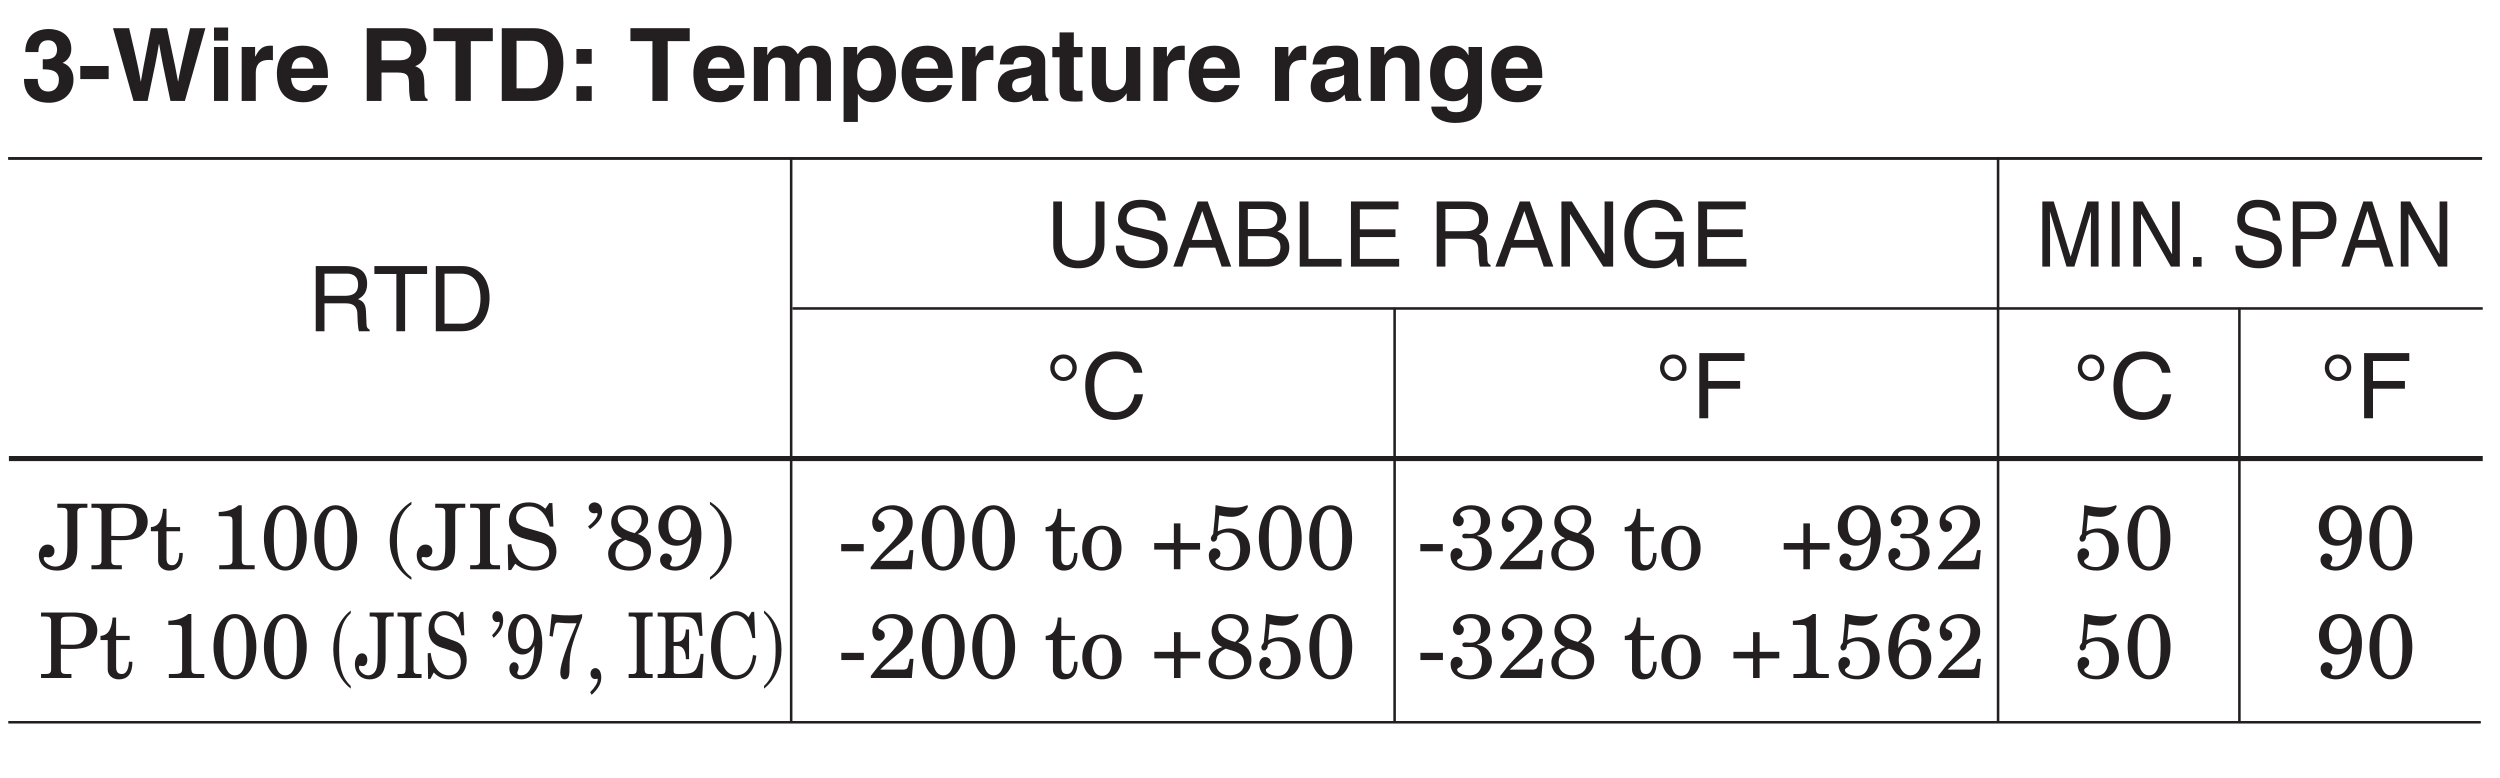 <?xml version="1.0" encoding="UTF-8"?>
<svg xmlns="http://www.w3.org/2000/svg" xmlns:xlink="http://www.w3.org/1999/xlink" width="232.55pt" height="72.41pt" viewBox="0 0 232.55 72.41" version="1.2">
<defs>
<g>
<symbol overflow="visible" id="glyph0-0">
<path style="stroke:none;" d="M 0 0 L 4.703 0 L 4.703 -6.594 L 0 -6.594 Z M 2.359 -3.719 L 0.75 -6.125 L 3.953 -6.125 Z M 2.641 -3.297 L 4.234 -5.703 L 4.234 -0.891 Z M 0.75 -0.469 L 2.359 -2.875 L 3.953 -0.469 Z M 0.469 -5.703 L 2.078 -3.297 L 0.469 -0.891 Z M 0.469 -5.703 "/>
</symbol>
<symbol overflow="visible" id="glyph0-1">
<path style="stroke:none;" d="M 2 -2.938 C 2.625 -2.938 3.5 -2.891 3.5 -1.984 C 3.5 -1.234 3.047 -0.875 2.516 -0.875 C 1.625 -0.875 1.531 -1.688 1.531 -2.047 L 1.547 -2.047 L 0.25 -2.047 C 0.25 0.031 1.953 0.172 2.578 0.172 C 3.922 0.172 4.859 -0.719 4.859 -1.984 C 4.859 -3.125 4.094 -3.469 3.859 -3.531 L 3.859 -3.547 C 4.234 -3.719 4.656 -4.141 4.656 -4.828 C 4.656 -6.234 3.484 -6.688 2.578 -6.688 C 1.078 -6.688 0.375 -5.797 0.375 -4.547 L 1.594 -4.547 C 1.594 -4.781 1.594 -5.641 2.5 -5.641 C 3.219 -5.641 3.328 -5.016 3.328 -4.781 C 3.328 -3.906 2.609 -3.875 2.219 -3.875 L 2 -3.875 Z M 2 -2.938 "/>
</symbol>
<symbol overflow="visible" id="glyph0-2">
<path style="stroke:none;" d="M 2.891 -3.25 L 0.25 -3.25 L 0.25 -2.031 L 2.891 -2.031 Z M 2.891 -3.25 "/>
</symbol>
<symbol overflow="visible" id="glyph0-3">
<path style="stroke:none;" d="M 2.062 0 L 3.375 0 C 4.109 -3.484 4.219 -3.969 4.422 -5.281 L 4.453 -5.281 C 4.672 -3.969 4.797 -3.312 5.5 0 L 6.844 0 L 8.75 -6.766 L 7.328 -6.766 C 6.438 -3.047 6.328 -2.453 6.219 -1.812 L 6.203 -1.812 C 6.047 -2.688 5.984 -3.047 5.188 -6.766 L 3.688 -6.766 C 2.984 -3.219 2.875 -2.531 2.75 -1.812 L 2.734 -1.812 C 2.609 -2.594 2.531 -3.062 1.656 -6.766 L 0.156 -6.766 Z M 2.062 0 "/>
</symbol>
<symbol overflow="visible" id="glyph0-4">
<path style="stroke:none;" d="M 0.656 -5.016 L 0.656 0 L 1.969 0 L 1.969 -5.016 Z M 1.969 -6.828 L 0.656 -6.828 L 0.656 -5.609 L 1.969 -5.609 Z M 1.969 -6.828 "/>
</symbol>
<symbol overflow="visible" id="glyph0-5">
<path style="stroke:none;" d="M 0.609 0 L 1.922 0 L 1.922 -2.609 C 1.922 -3.172 2.109 -3.812 3.141 -3.812 C 3.266 -3.812 3.406 -3.812 3.516 -3.781 L 3.516 -5.125 C 3.422 -5.141 3.344 -5.141 3.266 -5.141 C 2.453 -5.141 2.156 -4.656 1.891 -4.141 L 1.859 -4.141 L 1.859 -5.016 L 0.609 -5.016 Z M 0.609 0 "/>
</symbol>
<symbol overflow="visible" id="glyph0-6">
<path style="stroke:none;" d="M 3.562 -1.469 C 3.453 -1.109 3.078 -0.922 2.719 -0.922 C 1.656 -0.922 1.578 -1.766 1.531 -2.141 L 4.969 -2.141 L 4.969 -2.391 C 4.969 -4.672 3.609 -5.141 2.625 -5.141 C 0.422 -5.141 0.219 -3.219 0.219 -2.609 C 0.219 -0.547 1.297 0.125 2.719 0.125 C 3.578 0.125 4.562 -0.266 4.922 -1.469 Z M 1.578 -3 C 1.656 -3.672 1.984 -4.062 2.594 -4.062 C 3.031 -4.062 3.547 -3.812 3.625 -3 Z M 1.578 -3 "/>
</symbol>
<symbol overflow="visible" id="glyph0-7">
<path style="stroke:none;" d=""/>
</symbol>
<symbol overflow="visible" id="glyph0-8">
<path style="stroke:none;" d="M 0.719 0 L 2.094 0 L 2.094 -2.641 L 3.562 -2.641 C 4.609 -2.641 4.656 -2.297 4.656 -1.359 C 4.656 -0.672 4.719 -0.328 4.812 0 L 6.375 0 L 6.375 -0.172 C 6.078 -0.297 6.078 -0.531 6.078 -1.531 C 6.078 -2.781 5.781 -3 5.219 -3.234 C 5.891 -3.469 6.266 -4.109 6.266 -4.859 C 6.266 -5.438 5.938 -6.766 4.141 -6.766 L 0.719 -6.766 Z M 2.094 -3.781 L 2.094 -5.594 L 3.859 -5.594 C 4.688 -5.594 4.859 -5.062 4.859 -4.703 C 4.859 -4.047 4.5 -3.781 3.766 -3.781 Z M 2.094 -3.781 "/>
</symbol>
<symbol overflow="visible" id="glyph0-9">
<path style="stroke:none;" d="M 3.594 -5.562 L 5.641 -5.562 L 5.641 -6.766 L 0.125 -6.766 L 0.125 -5.562 L 2.172 -5.562 L 2.172 0 L 3.594 0 Z M 3.594 -5.562 "/>
</symbol>
<symbol overflow="visible" id="glyph0-10">
<path style="stroke:none;" d="M 0.719 0 L 3.641 0 C 5.875 0 6.453 -2.094 6.453 -3.547 C 6.453 -4.828 5.984 -6.766 3.703 -6.766 L 0.719 -6.766 Z M 2.094 -5.594 L 3.453 -5.594 C 4.062 -5.594 5.016 -5.438 5.016 -3.438 C 5.016 -2.328 4.625 -1.172 3.484 -1.172 L 2.094 -1.172 Z M 2.094 -5.594 "/>
</symbol>
<symbol overflow="visible" id="glyph0-11">
<path style="stroke:none;" d="M 2.281 -1.375 L 0.859 -1.375 L 0.859 0 L 2.281 0 Z M 2.281 -4.828 L 0.859 -4.828 L 0.859 -3.453 L 2.281 -3.453 Z M 2.281 -4.828 "/>
</symbol>
<symbol overflow="visible" id="glyph0-12">
<path style="stroke:none;" d="M 7.781 -3.469 C 7.781 -4.562 7.016 -5.141 6.047 -5.141 C 5.234 -5.141 4.875 -4.594 4.703 -4.344 C 4.359 -4.875 4.031 -5.141 3.312 -5.141 C 2.422 -5.141 2.047 -4.609 1.891 -4.281 L 1.859 -4.281 L 1.859 -5.016 L 0.609 -5.016 L 0.609 0 L 1.922 0 L 1.922 -3.047 C 1.922 -3.594 2.125 -4.031 2.734 -4.031 C 3.531 -4.031 3.531 -3.438 3.531 -3.016 L 3.531 0 L 4.859 0 L 4.859 -3 C 4.859 -3.594 5.094 -4.031 5.75 -4.031 C 6.141 -4.031 6.469 -3.781 6.469 -3.047 L 6.469 0 L 7.781 0 Z M 7.781 -3.469 "/>
</symbol>
<symbol overflow="visible" id="glyph0-13">
<path style="stroke:none;" d="M 1.844 -2.391 C 1.844 -3.188 2.062 -4 2.969 -4 C 3.812 -4 4.094 -3.266 4.094 -2.469 C 4.094 -1.875 3.859 -0.953 3 -0.953 C 2.172 -0.953 1.844 -1.656 1.844 -2.391 Z M 1.844 -5.016 L 0.578 -5.016 L 0.578 1.953 L 1.906 1.953 L 1.906 -0.641 L 1.922 -0.641 C 2.078 -0.375 2.406 0.125 3.328 0.125 C 4.828 0.125 5.453 -1.188 5.453 -2.562 C 5.453 -4.297 4.469 -5.141 3.359 -5.141 C 2.484 -5.141 2.109 -4.688 1.859 -4.281 L 1.844 -4.281 Z M 1.844 -5.016 "/>
</symbol>
<symbol overflow="visible" id="glyph0-14">
<path style="stroke:none;" d="M 4.672 -3.688 C 4.672 -4.922 3.375 -5.141 2.672 -5.141 C 1.656 -5.141 0.578 -4.922 0.438 -3.391 L 1.703 -3.391 C 1.75 -3.688 1.859 -4.094 2.516 -4.094 C 2.859 -4.094 3.375 -4.062 3.375 -3.5 C 3.375 -3.219 3.125 -3.141 2.922 -3.109 L 1.734 -2.938 C 0.891 -2.812 0.266 -2.312 0.266 -1.328 C 0.266 -0.297 1.047 0.125 1.797 0.125 C 2.688 0.125 3.125 -0.281 3.422 -0.594 C 3.453 -0.312 3.469 -0.234 3.547 0 L 4.969 0 L 4.969 -0.203 C 4.812 -0.25 4.672 -0.391 4.672 -0.984 Z M 3.375 -1.797 C 3.375 -1.188 2.781 -0.812 2.203 -0.812 C 1.953 -0.812 1.594 -0.953 1.594 -1.406 C 1.594 -1.953 2 -2.078 2.484 -2.172 C 3.031 -2.25 3.25 -2.344 3.375 -2.438 Z M 3.375 -1.797 "/>
</symbol>
<symbol overflow="visible" id="glyph0-15">
<path style="stroke:none;" d="M 2.094 -6.375 L 0.766 -6.375 L 0.766 -5.016 L 0.094 -5.016 L 0.094 -4.062 L 0.766 -4.062 L 0.766 -1.031 C 0.766 -0.375 0.984 0.062 2.125 0.062 L 2.297 0.062 C 2.5 0.062 2.703 0.047 2.906 0.031 L 2.906 -0.969 C 2.812 -0.953 2.719 -0.938 2.641 -0.938 C 2.094 -0.938 2.094 -1.062 2.094 -1.344 L 2.094 -4.062 L 2.906 -4.062 L 2.906 -5.016 L 2.094 -5.016 Z M 2.094 -6.375 "/>
</symbol>
<symbol overflow="visible" id="glyph0-16">
<path style="stroke:none;" d="M 5.141 -5.016 L 3.812 -5.016 L 3.812 -2.125 C 3.812 -1.219 3.234 -0.984 2.797 -0.984 C 2.391 -0.984 1.938 -1.125 1.938 -1.906 L 1.938 -5.016 L 0.625 -5.016 L 0.625 -1.719 C 0.625 -0.438 1.344 0.125 2.328 0.125 C 3.031 0.125 3.547 -0.172 3.859 -0.703 L 3.875 -0.703 L 3.875 0 L 5.141 0 Z M 5.141 -5.016 "/>
</symbol>
<symbol overflow="visible" id="glyph0-17">
<path style="stroke:none;" d="M 5.141 -3.469 C 5.141 -4.562 4.375 -5.141 3.406 -5.141 C 2.453 -5.141 2.078 -4.578 1.891 -4.281 L 1.875 -4.281 L 1.875 -5.016 L 0.609 -5.016 L 0.609 0 L 1.938 0 L 1.938 -2.875 C 1.938 -3.641 2.391 -4.031 2.969 -4.031 C 3.812 -4.031 3.828 -3.406 3.828 -3.047 L 3.828 0 L 5.141 0 Z M 5.141 -3.469 "/>
</symbol>
<symbol overflow="visible" id="glyph0-18">
<path style="stroke:none;" d="M 3.953 -5.016 L 3.953 -4.266 L 3.922 -4.266 C 3.766 -4.594 3.391 -5.141 2.453 -5.141 C 1.359 -5.141 0.375 -4.297 0.375 -2.562 C 0.375 -0.812 1.328 0.031 2.531 0.031 C 3.328 0.031 3.656 -0.344 3.875 -0.719 L 3.891 -0.703 L 3.891 -0.109 C 3.891 0.703 3.547 1.047 2.844 1.047 C 2.078 1.047 1.984 0.797 1.922 0.531 L 0.484 0.531 C 0.547 1.609 1.641 2.047 2.672 2.047 C 5.141 2.047 5.203 0.609 5.203 -0.266 L 5.203 -5.016 Z M 1.734 -2.484 C 1.734 -3.641 2.281 -4 2.766 -4 C 3.5 -4 3.906 -3.344 3.906 -2.531 C 3.906 -1.844 3.672 -1.078 2.781 -1.078 C 2 -1.078 1.734 -1.844 1.734 -2.484 Z M 1.734 -2.484 "/>
</symbol>
<symbol overflow="visible" id="glyph1-0">
<path style="stroke:none;" d="M 0 0 L 4.219 0 L 4.219 -5.906 L 0 -5.906 Z M 2.109 -3.328 L 0.672 -5.484 L 3.547 -5.484 Z M 2.359 -2.953 L 3.797 -5.109 L 3.797 -0.797 Z M 0.672 -0.422 L 2.109 -2.578 L 3.547 -0.422 Z M 0.422 -5.109 L 1.859 -2.953 L 0.422 -0.797 Z M 0.422 -5.109 "/>
</symbol>
<symbol overflow="visible" id="glyph1-1">
<path style="stroke:none;" d="M 4.609 -6.062 L 4.609 -2.234 C 4.609 -0.906 3.766 -0.562 3.016 -0.562 C 2.281 -0.562 1.484 -0.922 1.484 -2.25 L 1.484 -6.062 L 0.672 -6.062 L 0.672 -2.016 C 0.672 -0.891 1.359 0.156 3 0.156 C 4.656 0.156 5.438 -0.891 5.438 -2.125 L 5.438 -6.062 Z M 4.609 -6.062 "/>
</symbol>
<symbol overflow="visible" id="glyph1-2">
<path style="stroke:none;" d="M 5.062 -4.281 C 5.031 -4.953 4.812 -6.219 2.703 -6.219 C 1.234 -6.219 0.609 -5.297 0.609 -4.344 C 0.609 -3.297 1.516 -3.016 1.906 -2.922 L 3.141 -2.625 C 4.141 -2.391 4.438 -2.188 4.438 -1.562 C 4.438 -0.688 3.438 -0.547 2.859 -0.547 C 2.078 -0.547 1.188 -0.859 1.188 -1.953 L 0.406 -1.953 C 0.406 -1.391 0.516 -0.891 1.031 -0.422 C 1.297 -0.172 1.734 0.156 2.859 0.156 C 3.891 0.156 5.234 -0.234 5.234 -1.672 C 5.234 -2.625 4.641 -3.109 3.859 -3.297 L 2.125 -3.688 C 1.766 -3.766 1.406 -3.938 1.406 -4.453 C 1.406 -5.375 2.281 -5.516 2.797 -5.516 C 3.469 -5.516 4.25 -5.219 4.297 -4.281 Z M 5.062 -4.281 "/>
</symbol>
<symbol overflow="visible" id="glyph1-3">
<path style="stroke:none;" d="M 4.031 -1.766 L 4.625 0 L 5.516 0 L 3.328 -6.062 L 2.391 -6.062 L 0.125 0 L 0.969 0 L 1.594 -1.766 Z M 1.844 -2.484 L 2.812 -5.156 L 2.828 -5.156 L 3.734 -2.484 Z M 1.844 -2.484 "/>
</symbol>
<symbol overflow="visible" id="glyph1-4">
<path style="stroke:none;" d="M 1.438 -5.359 L 2.922 -5.359 C 3.844 -5.359 4.188 -5.031 4.188 -4.469 C 4.188 -3.734 3.703 -3.5 2.922 -3.5 L 1.438 -3.5 Z M 0.625 0 L 3.234 0 C 4.578 0 5.297 -0.812 5.297 -1.781 C 5.297 -2.828 4.594 -3.109 4.188 -3.266 C 4.859 -3.578 5 -4.141 5 -4.531 C 5 -5.359 4.422 -6.062 3.297 -6.062 L 0.625 -6.062 Z M 1.438 -2.828 L 3.047 -2.828 C 3.719 -2.828 4.469 -2.656 4.469 -1.812 C 4.469 -1.125 4.047 -0.703 3.188 -0.703 L 1.438 -0.703 Z M 1.438 -2.828 "/>
</symbol>
<symbol overflow="visible" id="glyph1-5">
<path style="stroke:none;" d="M 1.453 -6.062 L 0.641 -6.062 L 0.641 0 L 4.531 0 L 4.531 -0.719 L 1.453 -0.719 Z M 1.453 -6.062 "/>
</symbol>
<symbol overflow="visible" id="glyph1-6">
<path style="stroke:none;" d="M 5.203 -0.719 L 1.547 -0.719 L 1.547 -2.75 L 4.859 -2.75 L 4.859 -3.469 L 1.547 -3.469 L 1.547 -5.328 L 5.141 -5.328 L 5.141 -6.062 L 0.719 -6.062 L 0.719 0 L 5.203 0 Z M 5.203 -0.719 "/>
</symbol>
<symbol overflow="visible" id="glyph1-7">
<path style="stroke:none;" d=""/>
</symbol>
<symbol overflow="visible" id="glyph1-8">
<path style="stroke:none;" d="M 1.562 -2.594 L 3.547 -2.594 C 4.516 -2.594 4.625 -2.016 4.625 -1.516 C 4.625 -1.297 4.656 -0.375 4.766 0 L 5.766 0 L 5.766 -0.141 C 5.516 -0.281 5.469 -0.406 5.469 -0.75 L 5.422 -1.844 C 5.391 -2.688 5.031 -2.828 4.688 -2.984 C 5.078 -3.203 5.531 -3.531 5.531 -4.422 C 5.531 -5.719 4.547 -6.062 3.547 -6.062 L 0.75 -6.062 L 0.75 0 L 1.562 0 Z M 1.562 -5.359 L 3.609 -5.359 C 4 -5.359 4.688 -5.281 4.688 -4.344 C 4.688 -3.453 4.062 -3.297 3.453 -3.297 L 1.562 -3.297 Z M 1.562 -5.359 "/>
</symbol>
<symbol overflow="visible" id="glyph1-9">
<path style="stroke:none;" d="M 4.656 -1.172 L 4.641 -1.172 L 1.609 -6.062 L 0.641 -6.062 L 0.641 0 L 1.438 0 L 1.438 -4.891 L 1.453 -4.891 L 4.531 0 L 5.453 0 L 5.453 -6.062 L 4.656 -6.062 Z M 4.656 -1.172 "/>
</symbol>
<symbol overflow="visible" id="glyph1-10">
<path style="stroke:none;" d="M 3.281 -2.547 L 5.172 -2.547 C 5.172 -1.891 5.031 -1.344 4.5 -0.922 C 4.062 -0.578 3.562 -0.547 3.266 -0.547 C 1.656 -0.547 1.25 -1.812 1.25 -3.031 C 1.25 -4.625 2.141 -5.5 3.234 -5.5 C 3.891 -5.5 4.781 -5.266 5.047 -4.219 L 5.844 -4.219 C 5.656 -5.578 4.406 -6.219 3.281 -6.219 C 1.297 -6.219 0.406 -4.562 0.406 -3.078 C 0.406 -2.438 0.438 -1.406 1.359 -0.516 C 1.672 -0.219 2.172 0.156 3.219 0.156 C 4.047 0.156 4.797 -0.203 5.219 -0.781 L 5.406 0 L 5.938 0 L 5.938 -3.234 L 3.281 -3.234 Z M 3.281 -2.547 "/>
</symbol>
<symbol overflow="visible" id="glyph1-11">
<path style="stroke:none;" d="M 0.125 -5.328 L 2.172 -5.328 L 2.172 0 L 2.984 0 L 2.984 -5.328 L 5.031 -5.328 L 5.031 -6.062 L 0.125 -6.062 Z M 0.125 -5.328 "/>
</symbol>
<symbol overflow="visible" id="glyph1-12">
<path style="stroke:none;" d="M 0.688 0 L 3.109 0 C 5.094 0 5.688 -1.75 5.688 -3.109 C 5.688 -4.859 4.719 -6.062 3.141 -6.062 L 0.688 -6.062 Z M 1.5 -5.359 L 3.031 -5.359 C 4.141 -5.359 4.844 -4.594 4.844 -3.062 C 4.844 -1.531 4.156 -0.703 3.094 -0.703 L 1.5 -0.703 Z M 1.5 -5.359 "/>
</symbol>
<symbol overflow="visible" id="glyph1-13">
<path style="stroke:none;" d="M 1.688 -5.562 C 2.141 -5.562 2.516 -5.141 2.516 -4.703 C 2.516 -4.25 2.141 -3.828 1.688 -3.828 C 1.234 -3.828 0.859 -4.25 0.859 -4.703 C 0.859 -5.141 1.234 -5.562 1.688 -5.562 Z M 2.922 -4.703 C 2.922 -5.406 2.391 -5.938 1.688 -5.938 C 0.984 -5.938 0.453 -5.406 0.453 -4.703 C 0.453 -4 0.984 -3.469 1.688 -3.469 C 2.391 -3.469 2.922 -4 2.922 -4.703 Z M 2.922 -4.703 "/>
</symbol>
<symbol overflow="visible" id="glyph1-14">
<path style="stroke:none;" d="M 5.688 -4.234 C 5.562 -5.25 4.766 -6.219 3.203 -6.219 C 1.438 -6.219 0.375 -4.922 0.375 -3.062 C 0.375 -0.734 1.719 0.156 3.094 0.156 C 3.547 0.156 5.406 0.062 5.75 -2.234 L 4.953 -2.234 C 4.672 -0.812 3.75 -0.562 3.219 -0.562 C 1.719 -0.562 1.219 -1.656 1.219 -3.094 C 1.219 -4.688 2.094 -5.5 3.203 -5.5 C 3.781 -5.5 4.672 -5.297 4.891 -4.234 Z M 5.688 -4.234 "/>
</symbol>
<symbol overflow="visible" id="glyph1-15">
<path style="stroke:none;" d="M 1.547 -2.75 L 4.516 -2.75 L 4.516 -3.469 L 1.547 -3.469 L 1.547 -5.328 L 4.922 -5.328 L 4.922 -6.062 L 0.719 -6.062 L 0.719 0 L 1.547 0 Z M 1.547 -2.75 "/>
</symbol>
<symbol overflow="visible" id="glyph2-0">
<path style="stroke:none;" d="M 0 0 L 3.797 0 L 3.797 -5.906 L 0 -5.906 Z M 1.891 -3.328 L 0.609 -5.484 L 3.188 -5.484 Z M 2.125 -2.953 L 3.422 -5.109 L 3.422 -0.797 Z M 0.609 -0.422 L 1.891 -2.578 L 3.188 -0.422 Z M 0.375 -5.109 L 1.672 -2.953 L 0.375 -0.797 Z M 0.375 -5.109 "/>
</symbol>
<symbol overflow="visible" id="glyph2-1">
<path style="stroke:none;" d="M 5.781 0 L 5.781 -6.062 L 4.734 -6.062 L 3.188 -0.938 L 3.172 -0.938 L 1.609 -6.062 L 0.547 -6.062 L 0.547 0 L 1.266 0 L 1.266 -3.578 C 1.266 -3.75 1.25 -4.516 1.25 -5.078 L 1.266 -5.078 L 2.797 0 L 3.531 0 L 5.062 -5.094 L 5.078 -5.094 C 5.078 -4.516 5.062 -3.75 5.062 -3.578 L 5.062 0 Z M 5.781 0 "/>
</symbol>
<symbol overflow="visible" id="glyph2-2">
<path style="stroke:none;" d="M 1.422 -6.062 L 0.688 -6.062 L 0.688 0 L 1.422 0 Z M 1.422 -6.062 "/>
</symbol>
<symbol overflow="visible" id="glyph2-3">
<path style="stroke:none;" d="M 4.188 -1.172 L 4.172 -1.172 L 1.453 -6.062 L 0.578 -6.062 L 0.578 0 L 1.297 0 L 1.297 -4.891 L 1.312 -4.891 L 4.078 0 L 4.906 0 L 4.906 -6.062 L 4.188 -6.062 Z M 4.188 -1.172 "/>
</symbol>
<symbol overflow="visible" id="glyph2-4">
<path style="stroke:none;" d="M 1.453 -0.891 L 0.656 -0.891 L 0.656 0 L 1.453 0 Z M 1.453 -0.891 "/>
</symbol>
<symbol overflow="visible" id="glyph2-5">
<path style="stroke:none;" d=""/>
</symbol>
<symbol overflow="visible" id="glyph2-6">
<path style="stroke:none;" d="M 4.562 -4.281 C 4.531 -4.953 4.344 -6.219 2.438 -6.219 C 1.109 -6.219 0.547 -5.297 0.547 -4.344 C 0.547 -3.297 1.359 -3.016 1.719 -2.922 L 2.828 -2.625 C 3.734 -2.391 4 -2.188 4 -1.562 C 4 -0.688 3.094 -0.547 2.562 -0.547 C 1.875 -0.547 1.062 -0.859 1.062 -1.953 L 0.375 -1.953 C 0.375 -1.391 0.469 -0.891 0.922 -0.422 C 1.172 -0.172 1.562 0.156 2.578 0.156 C 3.516 0.156 4.703 -0.234 4.703 -1.672 C 4.703 -2.625 4.172 -3.109 3.469 -3.297 L 1.906 -3.688 C 1.594 -3.766 1.266 -3.938 1.266 -4.453 C 1.266 -5.375 2.047 -5.516 2.516 -5.516 C 3.125 -5.516 3.828 -5.219 3.859 -4.281 Z M 4.562 -4.281 "/>
</symbol>
<symbol overflow="visible" id="glyph2-7">
<path style="stroke:none;" d="M 1.391 -5.359 L 2.891 -5.359 C 3.5 -5.359 3.969 -5.109 3.969 -4.344 C 3.969 -3.531 3.516 -3.25 2.859 -3.25 L 1.391 -3.25 Z M 1.391 -2.562 L 3.109 -2.562 C 4.297 -2.562 4.719 -3.516 4.719 -4.359 C 4.719 -5.328 4.109 -6.062 3.109 -6.062 L 0.656 -6.062 L 0.656 0 L 1.391 0 Z M 1.391 -2.562 "/>
</symbol>
<symbol overflow="visible" id="glyph2-8">
<path style="stroke:none;" d="M 3.625 -1.766 L 4.156 0 L 4.969 0 L 2.984 -6.062 L 2.156 -6.062 L 0.109 0 L 0.859 0 L 1.438 -1.766 Z M 1.656 -2.484 L 2.531 -5.156 L 2.547 -5.156 L 3.359 -2.484 Z M 1.656 -2.484 "/>
</symbol>
<symbol overflow="visible" id="glyph3-0">
<path style="stroke:none;" d="M 0 0 L 4.219 0 L 4.219 -5.906 L 0 -5.906 Z M 2.109 -3.328 L 0.672 -5.484 L 3.547 -5.484 Z M 2.359 -2.953 L 3.797 -5.109 L 3.797 -0.797 Z M 0.672 -0.422 L 2.109 -2.578 L 3.547 -0.422 Z M 0.422 -5.109 L 1.859 -2.953 L 0.422 -0.797 Z M 0.422 -5.109 "/>
</symbol>
<symbol overflow="visible" id="glyph3-1">
<path style="stroke:none;" d="M 2.703 -2.312 C 2.703 -1.828 2.688 -1.312 2.594 -1.016 C 2.469 -0.531 2.078 -0.25 1.578 -0.25 C 0.984 -0.25 0.5 -0.703 0.5 -1 C 0.5 -1.094 0.562 -1.141 0.625 -1.141 C 0.734 -1.141 0.828 -1.109 0.938 -1.109 C 1.297 -1.109 1.5 -1.359 1.5 -1.703 C 1.5 -2.078 1.219 -2.297 0.859 -2.297 C 0.328 -2.297 0.047 -1.781 0.047 -1.328 C 0.047 -0.344 0.812 0.125 1.734 0.125 C 2.266 0.125 2.844 -0.016 3.203 -0.438 C 3.531 -0.797 3.625 -1.391 3.625 -1.984 L 3.625 -5.281 C 3.625 -5.625 3.766 -5.719 4.094 -5.719 L 4.562 -5.719 L 4.562 -6.094 L 1.766 -6.094 L 1.766 -5.719 L 2.234 -5.719 C 2.562 -5.719 2.703 -5.625 2.703 -5.281 Z M 2.703 -2.312 "/>
</symbol>
<symbol overflow="visible" id="glyph3-2">
<path style="stroke:none;" d="M 0.25 -5.719 L 0.703 -5.719 C 1.031 -5.719 1.188 -5.625 1.188 -5.281 L 1.188 -0.812 C 1.188 -0.469 1.031 -0.375 0.703 -0.375 L 0.25 -0.375 L 0.25 0 L 3.078 0 L 3.078 -0.375 L 2.578 -0.375 C 2.25 -0.375 2.094 -0.469 2.094 -0.812 L 2.094 -2.719 C 2.406 -2.719 2.719 -2.703 3.031 -2.703 C 3.75 -2.703 4.297 -2.766 4.766 -3.047 C 5.141 -3.297 5.484 -3.781 5.484 -4.406 C 5.484 -5.453 4.719 -6.094 3.297 -6.094 L 0.25 -6.094 Z M 2.094 -5.156 C 2.094 -5.656 2.125 -5.719 3.031 -5.719 C 3.422 -5.719 3.594 -5.688 3.875 -5.609 C 4.312 -5.453 4.469 -4.875 4.469 -4.422 C 4.469 -4.016 4.344 -3.531 3.984 -3.281 C 3.828 -3.141 3.5 -3.094 3.156 -3.094 C 2.719 -3.094 2.375 -3.094 2.094 -3.109 Z M 2.094 -5.156 "/>
</symbol>
<symbol overflow="visible" id="glyph3-3">
<path style="stroke:none;" d="M 0.156 -3.531 L 0.828 -3.531 L 0.828 -0.781 C 0.828 -0.25 1.297 0.125 1.844 0.125 C 2.75 0.125 3.125 -0.469 3.125 -1.516 L 2.797 -1.516 C 2.797 -1.094 2.672 -0.375 2.141 -0.375 C 1.75 -0.375 1.609 -0.609 1.609 -1.031 L 1.609 -3.531 L 2.875 -3.531 L 2.875 -3.922 L 1.609 -3.922 L 1.609 -5.625 L 1.281 -5.625 C 1.219 -4.906 1.047 -3.969 0.156 -3.922 Z M 0.156 -3.531 "/>
</symbol>
<symbol overflow="visible" id="glyph3-4">
<path style="stroke:none;" d=""/>
</symbol>
<symbol overflow="visible" id="glyph3-5">
<path style="stroke:none;" d="M 2.125 -0.844 C 2.125 -0.453 1.984 -0.375 1.297 -0.375 L 0.891 -0.375 L 0.891 0 L 4.188 0 L 4.188 -0.375 L 3.594 -0.375 C 3.047 -0.375 2.984 -0.453 2.984 -1.016 L 2.984 -5.953 L 2.688 -5.953 C 2.172 -5.516 1.5 -5.344 0.844 -5.328 L 0.844 -4.938 L 1.594 -4.938 C 2.047 -4.938 2.125 -4.875 2.125 -4.438 Z M 2.125 -0.844 "/>
</symbol>
<symbol overflow="visible" id="glyph3-6">
<path style="stroke:none;" d="M 0.359 -2.906 C 0.359 -1.391 1.016 0.125 2.344 0.125 C 3.672 0.125 4.344 -1.391 4.344 -2.906 C 4.344 -4.422 3.672 -5.953 2.344 -5.953 C 1.016 -5.953 0.359 -4.422 0.359 -2.906 Z M 1.281 -3.156 C 1.281 -4.984 1.75 -5.562 2.344 -5.562 C 2.938 -5.562 3.422 -4.984 3.422 -3.156 L 3.422 -2.656 C 3.422 -0.844 2.938 -0.25 2.344 -0.25 C 1.75 -0.25 1.281 -0.844 1.281 -2.656 Z M 1.281 -3.156 "/>
</symbol>
<symbol overflow="visible" id="glyph3-7">
<path style="stroke:none;" d="M 2.359 0.734 C 1.25 -0.094 1.016 -1.234 1.016 -2.656 C 1.016 -4.062 1.25 -5.203 2.359 -6.031 L 2.359 -6.281 C 1.016 -5.438 0.344 -4.125 0.344 -2.656 C 0.344 -1.188 1.016 0.141 2.359 0.984 Z M 2.359 0.734 "/>
</symbol>
<symbol overflow="visible" id="glyph3-8">
<path style="stroke:none;" d="M 0.328 0 L 3.109 0 L 3.109 -0.375 L 2.656 -0.375 C 2.312 -0.375 2.172 -0.469 2.172 -0.812 L 2.172 -5.281 C 2.172 -5.625 2.312 -5.719 2.656 -5.719 L 3.109 -5.719 L 3.109 -6.094 L 0.328 -6.094 L 0.328 -5.719 L 0.781 -5.719 C 1.109 -5.719 1.25 -5.625 1.25 -5.281 L 1.25 -0.812 C 1.25 -0.469 1.109 -0.375 0.781 -0.375 L 0.328 -0.375 Z M 0.328 0 "/>
</symbol>
<symbol overflow="visible" id="glyph3-9">
<path style="stroke:none;" d="M 3.891 -5.625 C 3.438 -6.047 2.953 -6.219 2.344 -6.219 C 1.25 -6.219 0.5 -5.594 0.5 -4.469 C 0.5 -3.516 1.078 -3.062 2.062 -2.812 L 3.438 -2.453 C 4.016 -2.297 4.25 -1.969 4.25 -1.484 C 4.25 -0.703 3.703 -0.25 2.859 -0.25 C 1.797 -0.25 0.969 -0.984 0.719 -2.344 L 0.391 -2.297 L 0.438 0.078 L 0.703 0.078 L 1.094 -0.516 C 1.547 -0.125 2.156 0.125 2.859 0.125 C 4.172 0.125 4.922 -0.672 4.922 -1.672 C 4.922 -2.562 4.469 -3.203 3.5 -3.453 L 2.188 -3.828 C 1.391 -4.047 1.172 -4.406 1.172 -4.828 C 1.172 -5.328 1.547 -5.844 2.375 -5.844 C 3.453 -5.844 4.062 -4.906 4.297 -3.969 L 4.641 -3.969 L 4.547 -6.156 L 4.25 -6.156 Z M 3.891 -5.625 "/>
</symbol>
<symbol overflow="visible" id="glyph3-10">
<path style="stroke:none;" d="M 0.391 -3.734 C 1.219 -4.344 1.516 -4.812 1.516 -5.344 C 1.516 -5.891 1.219 -6.219 0.797 -6.219 C 0.516 -6.219 0.266 -5.984 0.266 -5.734 C 0.266 -5.406 0.484 -5.203 0.797 -5.203 C 0.844 -5.203 0.891 -5.219 0.922 -5.219 C 0.969 -5.234 1 -5.234 1.031 -5.234 C 1.062 -5.234 1.094 -5.203 1.094 -5.141 C 1.094 -4.859 0.719 -4.375 0.203 -3.984 Z M 0.391 -3.734 "/>
</symbol>
<symbol overflow="visible" id="glyph3-11">
<path style="stroke:none;" d="M 0.641 -4.344 C 0.641 -3.672 1.031 -3.141 1.625 -2.891 L 1.625 -2.875 C 0.969 -2.688 0.359 -2.234 0.359 -1.469 C 0.359 -0.406 1.297 0.125 2.312 0.125 C 3.453 0.125 4.344 -0.547 4.344 -1.656 C 4.344 -2.5 3.969 -2.984 3.109 -3.281 C 3.641 -3.5 4.078 -3.984 4.078 -4.578 C 4.078 -5.516 3.234 -5.953 2.406 -5.953 C 1.344 -5.953 0.641 -5.234 0.641 -4.344 Z M 1.031 -1.406 C 1.031 -2.094 1.359 -2.469 1.969 -2.734 C 2.547 -2.5 3.656 -2.469 3.656 -1.344 C 3.656 -0.609 2.984 -0.25 2.312 -0.25 C 1.547 -0.25 1.031 -0.703 1.031 -1.406 Z M 3.469 -4.547 C 3.469 -4.141 3.312 -3.75 2.828 -3.359 C 1.734 -3.625 1.25 -4.078 1.25 -4.688 C 1.25 -5.281 1.812 -5.562 2.375 -5.562 C 3.016 -5.562 3.469 -5.188 3.469 -4.547 Z M 3.469 -4.547 "/>
</symbol>
<symbol overflow="visible" id="glyph3-12">
<path style="stroke:none;" d="M 3.422 -3.016 C 3.406 -1.25 2.859 -0.25 1.859 -0.25 C 1.516 -0.25 1.422 -0.359 1.422 -0.5 C 1.422 -0.578 1.594 -0.75 1.594 -0.984 C 1.594 -1.25 1.359 -1.469 1.062 -1.469 C 0.75 -1.469 0.5 -1.203 0.5 -0.891 C 0.5 -0.156 1.297 0.125 1.922 0.125 C 3.141 0.125 4.344 -1.016 4.344 -3.281 C 4.344 -4.547 3.719 -5.953 2.266 -5.953 C 1.109 -5.953 0.344 -5.047 0.344 -3.938 C 0.344 -2.938 1.031 -2.188 2.031 -2.188 C 2.641 -2.188 3.094 -2.484 3.406 -3.016 Z M 1.266 -4.156 C 1.266 -4.938 1.641 -5.562 2.297 -5.562 C 2.875 -5.562 3.375 -4.922 3.375 -4.156 C 3.375 -3.328 3 -2.703 2.297 -2.703 C 1.531 -2.703 1.266 -3.266 1.266 -4.156 Z M 1.266 -4.156 "/>
</symbol>
<symbol overflow="visible" id="glyph3-13">
<path style="stroke:none;" d="M 0.453 -6.031 C 1.562 -5.203 1.797 -4.062 1.797 -2.656 C 1.797 -1.234 1.562 -0.094 0.453 0.734 L 0.453 0.984 C 1.797 0.141 2.469 -1.188 2.469 -2.656 C 2.469 -4.125 1.797 -5.438 0.453 -6.281 Z M 0.453 -6.031 "/>
</symbol>
<symbol overflow="visible" id="glyph3-14">
<path style="stroke:none;" d="M 0.359 -1.672 L 2.453 -1.672 L 2.453 -2.344 L 0.359 -2.344 Z M 0.359 -1.672 "/>
</symbol>
<symbol overflow="visible" id="glyph3-15">
<path style="stroke:none;" d="M 3.828 -1.359 C 3.719 -0.844 3.688 -0.781 3.156 -0.781 L 1.172 -0.781 C 1.406 -0.984 1.766 -1.391 2.906 -2.312 C 3.906 -3.125 4.203 -3.531 4.203 -4.344 C 4.203 -5.344 3.266 -5.953 2.359 -5.953 C 1.141 -5.953 0.438 -5.156 0.438 -4.391 C 0.438 -3.828 0.688 -3.469 1.047 -3.469 C 1.328 -3.469 1.594 -3.656 1.594 -3.953 C 1.594 -4.594 0.984 -4.406 0.984 -4.734 C 0.984 -5.078 1.438 -5.562 2.125 -5.562 C 2.828 -5.562 3.297 -5.172 3.297 -4.469 C 3.297 -3.656 2.984 -3.188 1.469 -1.625 C 1.109 -1.266 0.656 -0.656 0.297 -0.203 L 0.297 0 L 4.109 0 L 4.266 -1.781 L 3.922 -1.781 Z M 3.828 -1.359 "/>
</symbol>
<symbol overflow="visible" id="glyph3-16">
<path style="stroke:none;" d="M 1.141 -1.953 C 1.141 -3.297 1.578 -3.703 2.109 -3.703 C 2.641 -3.703 3.078 -3.297 3.078 -1.953 C 3.078 -0.625 2.641 -0.203 2.109 -0.203 C 1.578 -0.203 1.141 -0.625 1.141 -1.953 Z M 0.281 -1.953 C 0.281 -0.797 0.953 0.125 2.109 0.125 C 3.266 0.125 3.938 -0.797 3.938 -1.953 C 3.938 -3.125 3.266 -4.047 2.109 -4.047 C 0.953 -4.047 0.281 -3.125 0.281 -1.953 Z M 0.281 -1.953 "/>
</symbol>
<symbol overflow="visible" id="glyph3-17">
<path style="stroke:none;" d="M 2.25 -2.438 L 0.422 -2.438 L 0.422 -1.828 L 2.25 -1.828 L 2.25 0 L 2.859 0 L 2.859 -1.828 L 4.688 -1.828 L 4.688 -2.438 L 2.859 -2.438 L 2.859 -4.266 L 2.25 -4.266 Z M 2.25 -2.438 "/>
</symbol>
<symbol overflow="visible" id="glyph3-18">
<path style="stroke:none;" d="M 1.359 -5.016 C 1.562 -4.969 2.047 -4.875 2.469 -4.875 C 3.672 -4.875 4.031 -5.75 4.031 -5.859 C 4.031 -5.922 3.984 -5.953 3.953 -5.953 C 3.922 -5.953 3.812 -5.891 3.625 -5.844 C 3.438 -5.781 3.172 -5.734 2.812 -5.734 C 2.344 -5.734 1.953 -5.781 1.656 -5.844 C 1.359 -5.891 1.172 -5.953 1.094 -5.953 L 1.016 -5.953 C 1 -5.125 0.891 -4.172 0.797 -3.281 C 0.656 -3.125 0.578 -2.953 0.578 -2.875 C 0.578 -2.703 0.672 -2.562 0.812 -2.562 C 1.016 -2.562 1.188 -2.734 1.188 -3.078 C 1.438 -3.312 1.766 -3.422 2.094 -3.422 C 2.984 -3.422 3.312 -2.656 3.312 -1.844 C 3.312 -1.062 3.016 -0.203 2.109 -0.203 C 1.453 -0.203 1 -0.5 1 -0.734 C 1 -0.984 1.469 -0.938 1.469 -1.469 C 1.469 -1.766 1.203 -1.953 0.938 -1.953 C 0.609 -1.953 0.391 -1.625 0.391 -1.312 C 0.391 -0.297 1.188 0.125 2.172 0.125 C 3.359 0.125 4.234 -0.672 4.234 -1.875 C 4.234 -3.031 3.453 -3.797 2.281 -3.797 C 1.922 -3.797 1.562 -3.672 1.219 -3.531 Z M 1.359 -5.016 "/>
</symbol>
<symbol overflow="visible" id="glyph3-19">
<path style="stroke:none;" d="M 3.281 -1.594 C 3.281 -0.812 2.938 -0.25 2.125 -0.25 C 1.359 -0.25 0.969 -0.562 0.969 -0.766 C 0.969 -1.047 1.469 -0.922 1.469 -1.484 C 1.469 -1.781 1.203 -1.969 0.922 -1.969 C 0.562 -1.969 0.359 -1.641 0.359 -1.312 C 0.359 -0.516 0.922 0.125 2.234 0.125 C 3.453 0.125 4.203 -0.609 4.203 -1.562 C 4.203 -2.406 3.656 -2.969 2.828 -3.094 L 2.828 -3.109 C 3.516 -3.266 4.047 -3.75 4.047 -4.484 C 4.047 -5.469 3.219 -5.953 2.312 -5.953 C 0.984 -5.953 0.578 -5.047 0.578 -4.609 C 0.578 -4.281 0.797 -4 1.125 -4 C 1.422 -4 1.594 -4.25 1.594 -4.531 C 1.594 -4.875 1.25 -4.922 1.25 -5.094 C 1.25 -5.328 1.672 -5.562 2.219 -5.562 C 2.797 -5.562 3.188 -5.266 3.188 -4.484 C 3.188 -3.766 2.938 -3.281 2.188 -3.281 C 2.047 -3.281 1.906 -3.312 1.766 -3.312 C 1.516 -3.312 1.453 -3.234 1.453 -3.062 C 1.453 -2.938 1.594 -2.875 1.703 -2.875 C 1.844 -2.875 2.062 -2.891 2.281 -2.891 C 3 -2.891 3.281 -2.391 3.281 -1.594 Z M 3.281 -1.594 "/>
</symbol>
<symbol overflow="visible" id="glyph3-20">
<path style="stroke:none;" d="M 3.109 -4.844 C 3.109 -4.578 3.328 -4.344 3.625 -4.344 C 3.953 -4.344 4.188 -4.609 4.188 -4.922 C 4.188 -5.672 3.391 -5.953 2.781 -5.953 C 1.547 -5.953 0.344 -4.812 0.344 -2.547 C 0.344 -1.281 0.984 0.125 2.438 0.125 C 3.578 0.125 4.344 -0.781 4.344 -1.891 C 4.344 -2.875 3.656 -3.625 2.656 -3.625 C 2.047 -3.625 1.594 -3.328 1.281 -2.797 L 1.266 -2.797 C 1.297 -4.578 1.828 -5.562 2.828 -5.562 C 3.188 -5.562 3.266 -5.453 3.266 -5.328 C 3.266 -5.141 3.109 -5.125 3.109 -4.844 Z M 3.422 -1.672 C 3.422 -0.891 3.047 -0.25 2.391 -0.25 C 1.812 -0.25 1.312 -0.891 1.312 -1.672 C 1.312 -2.484 1.688 -3.125 2.391 -3.125 C 3.156 -3.125 3.422 -2.562 3.422 -1.672 Z M 3.422 -1.672 "/>
</symbol>
<symbol overflow="visible" id="glyph4-0">
<path style="stroke:none;" d="M 0 0 L 3.375 0 L 3.375 -5.906 L 0 -5.906 Z M 1.688 -3.328 L 0.547 -5.484 L 2.828 -5.484 Z M 1.891 -2.953 L 3.031 -5.109 L 3.031 -0.797 Z M 0.547 -0.422 L 1.688 -2.578 L 2.828 -0.422 Z M 0.344 -5.109 L 1.484 -2.953 L 0.344 -0.797 Z M 0.344 -5.109 "/>
</symbol>
<symbol overflow="visible" id="glyph4-1">
<path style="stroke:none;" d=""/>
</symbol>
<symbol overflow="visible" id="glyph4-2">
<path style="stroke:none;" d="M 1.891 0.734 C 1 -0.094 0.812 -1.234 0.812 -2.656 C 0.812 -4.062 1 -5.203 1.891 -6.031 L 1.891 -6.281 C 0.812 -5.438 0.266 -4.125 0.266 -2.656 C 0.266 -1.188 0.812 0.141 1.891 0.984 Z M 1.891 0.734 "/>
</symbol>
<symbol overflow="visible" id="glyph4-3">
<path style="stroke:none;" d="M 2.156 -2.312 C 2.156 -1.828 2.141 -1.312 2.078 -1.016 C 1.969 -0.531 1.656 -0.25 1.266 -0.25 C 0.797 -0.25 0.406 -0.703 0.406 -1 C 0.406 -1.094 0.453 -1.141 0.5 -1.141 C 0.594 -1.141 0.672 -1.109 0.75 -1.109 C 1.047 -1.109 1.188 -1.359 1.188 -1.703 C 1.188 -2.078 0.984 -2.297 0.688 -2.297 C 0.266 -2.297 0.031 -1.781 0.031 -1.328 C 0.031 -0.344 0.656 0.125 1.391 0.125 C 1.812 0.125 2.281 -0.016 2.562 -0.438 C 2.828 -0.797 2.891 -1.391 2.891 -1.984 L 2.891 -5.281 C 2.891 -5.625 3.016 -5.719 3.281 -5.719 L 3.641 -5.719 L 3.641 -6.094 L 1.406 -6.094 L 1.406 -5.719 L 1.781 -5.719 C 2.047 -5.719 2.156 -5.625 2.156 -5.281 Z M 2.156 -2.312 "/>
</symbol>
<symbol overflow="visible" id="glyph4-4">
<path style="stroke:none;" d="M 0.25 0 L 2.484 0 L 2.484 -0.375 L 2.125 -0.375 C 1.859 -0.375 1.734 -0.469 1.734 -0.812 L 1.734 -5.281 C 1.734 -5.625 1.859 -5.719 2.125 -5.719 L 2.484 -5.719 L 2.484 -6.094 L 0.25 -6.094 L 0.25 -5.719 L 0.625 -5.719 C 0.891 -5.719 1 -5.625 1 -5.281 L 1 -0.812 C 1 -0.469 0.891 -0.375 0.625 -0.375 L 0.25 -0.375 Z M 0.25 0 "/>
</symbol>
<symbol overflow="visible" id="glyph4-5">
<path style="stroke:none;" d="M 3.125 -5.625 C 2.75 -6.047 2.359 -6.219 1.875 -6.219 C 1 -6.219 0.391 -5.594 0.391 -4.469 C 0.391 -3.516 0.859 -3.062 1.656 -2.812 L 2.75 -2.453 C 3.219 -2.297 3.391 -1.969 3.391 -1.484 C 3.391 -0.703 2.953 -0.25 2.281 -0.25 C 1.438 -0.25 0.766 -0.984 0.578 -2.344 L 0.312 -2.297 L 0.344 0.078 L 0.562 0.078 L 0.875 -0.516 C 1.234 -0.125 1.734 0.125 2.281 0.125 C 3.344 0.125 3.938 -0.672 3.938 -1.672 C 3.938 -2.562 3.578 -3.203 2.797 -3.453 L 1.75 -3.828 C 1.109 -4.047 0.938 -4.406 0.938 -4.828 C 0.938 -5.328 1.234 -5.844 1.891 -5.844 C 2.766 -5.844 3.25 -4.906 3.438 -3.969 L 3.719 -3.969 L 3.625 -6.156 L 3.391 -6.156 Z M 3.125 -5.625 "/>
</symbol>
<symbol overflow="visible" id="glyph4-6">
<path style="stroke:none;" d="M 0.312 -3.734 C 0.969 -4.344 1.203 -4.812 1.203 -5.344 C 1.203 -5.891 0.984 -6.219 0.641 -6.219 C 0.406 -6.219 0.203 -5.984 0.203 -5.734 C 0.203 -5.406 0.391 -5.203 0.641 -5.203 C 0.672 -5.203 0.703 -5.219 0.75 -5.219 C 0.781 -5.234 0.797 -5.234 0.828 -5.234 C 0.844 -5.234 0.875 -5.203 0.875 -5.141 C 0.875 -4.859 0.578 -4.375 0.172 -3.984 Z M 0.312 -3.734 "/>
</symbol>
<symbol overflow="visible" id="glyph4-7">
<path style="stroke:none;" d="M 2.734 -3.016 C 2.719 -1.25 2.281 -0.25 1.484 -0.25 C 1.203 -0.25 1.141 -0.359 1.141 -0.5 C 1.141 -0.578 1.266 -0.75 1.266 -0.984 C 1.266 -1.25 1.094 -1.469 0.844 -1.469 C 0.594 -1.469 0.406 -1.203 0.406 -0.891 C 0.406 -0.156 1.047 0.125 1.531 0.125 C 2.516 0.125 3.469 -1.016 3.469 -3.281 C 3.469 -4.547 2.969 -5.953 1.812 -5.953 C 0.891 -5.953 0.281 -5.047 0.281 -3.938 C 0.281 -2.938 0.828 -2.188 1.625 -2.188 C 2.109 -2.188 2.484 -2.484 2.734 -3.016 Z M 1.016 -4.156 C 1.016 -4.938 1.312 -5.562 1.844 -5.562 C 2.297 -5.562 2.703 -4.922 2.703 -4.156 C 2.703 -3.328 2.406 -2.703 1.844 -2.703 C 1.234 -2.703 1.016 -3.266 1.016 -4.156 Z M 1.016 -4.156 "/>
</symbol>
<symbol overflow="visible" id="glyph4-8">
<path style="stroke:none;" d="M 0.391 -3.922 L 0.688 -3.844 L 0.828 -4.656 C 0.906 -5.141 1 -5.156 1.188 -5.156 C 1.359 -5.156 1.734 -5.094 2.203 -5.094 L 2.906 -5.094 C 2.016 -3.016 1.391 -1.312 1.391 -0.5 C 1.391 -0.188 1.5 0.125 1.781 0.125 C 2.109 0.125 2.25 -0.094 2.25 -0.812 C 2.25 -2.453 2.391 -2.953 3.422 -5.656 L 3.422 -5.953 C 3.109 -5.844 2.688 -5.828 2.281 -5.828 C 2.047 -5.828 1.766 -5.828 1.484 -5.844 C 1.188 -5.875 0.891 -5.891 0.594 -5.953 Z M 0.391 -3.922 "/>
</symbol>
<symbol overflow="visible" id="glyph4-9">
<path style="stroke:none;" d="M 0.562 1.562 C 1.219 0.953 1.453 0.484 1.453 -0.047 C 1.453 -0.594 1.234 -0.922 0.891 -0.922 C 0.656 -0.922 0.453 -0.688 0.453 -0.438 C 0.453 -0.094 0.641 0.094 0.891 0.094 C 0.922 0.094 0.953 0.078 1 0.078 C 1.031 0.062 1.047 0.062 1.078 0.062 C 1.094 0.062 1.125 0.094 1.125 0.156 C 1.125 0.438 0.828 0.922 0.422 1.312 Z M 0.562 1.562 "/>
</symbol>
<symbol overflow="visible" id="glyph4-10">
<path style="stroke:none;" d="M 0.203 -5.719 L 0.562 -5.719 C 0.828 -5.719 0.938 -5.625 0.938 -5.281 L 0.938 -0.812 C 0.938 -0.469 0.828 -0.375 0.562 -0.375 L 0.203 -0.375 L 0.203 0 L 4.344 0 L 4.469 -2.25 L 4.203 -2.25 C 3.844 -0.562 3.75 -0.375 2.188 -0.375 C 1.781 -0.375 1.688 -0.406 1.688 -0.703 L 1.688 -2.984 L 2.047 -2.984 C 2.578 -2.984 2.828 -2.5 2.828 -1.75 L 3.125 -1.75 L 3.125 -4.516 L 2.828 -4.516 C 2.781 -3.688 2.516 -3.359 1.922 -3.359 L 1.688 -3.359 L 1.688 -5.391 C 1.688 -5.672 1.781 -5.719 2.188 -5.719 C 3.516 -5.719 3.844 -5.641 4.094 -3.922 L 4.375 -3.922 L 4.266 -6.094 L 0.203 -6.094 Z M 0.203 -5.719 "/>
</symbol>
<symbol overflow="visible" id="glyph4-11">
<path style="stroke:none;" d="M 3.781 -5.641 C 3.469 -6.031 3.016 -6.219 2.625 -6.219 C 1.5 -6.219 0.297 -4.984 0.297 -2.891 C 0.297 -2.141 0.484 -1.359 0.891 -0.797 C 1.312 -0.234 1.906 0.125 2.531 0.125 C 3.703 0.125 4.359 -0.703 4.516 -2.078 L 4.203 -2.141 C 4.062 -1.078 3.609 -0.25 2.625 -0.25 C 2.109 -0.25 1.656 -0.594 1.422 -1.188 C 1.203 -1.75 1.172 -2.406 1.172 -3.031 C 1.172 -4.609 1.594 -5.844 2.609 -5.844 C 3.469 -5.844 3.922 -4.828 4.141 -3.719 L 4.406 -3.719 L 4.312 -6.156 L 4.078 -6.156 Z M 3.781 -5.641 "/>
</symbol>
<symbol overflow="visible" id="glyph4-12">
<path style="stroke:none;" d="M 0.359 -6.031 C 1.25 -5.203 1.438 -4.062 1.438 -2.656 C 1.438 -1.234 1.25 -0.094 0.359 0.734 L 0.359 0.984 C 1.438 0.141 1.984 -1.188 1.984 -2.656 C 1.984 -4.125 1.438 -5.438 0.359 -6.281 Z M 0.359 -6.031 "/>
</symbol>
</g>
<clipPath id="clip1">
  <path d="M 73 28 L 231.387 28 L 231.387 29 L 73 29 Z M 73 28 "/>
</clipPath>
<clipPath id="clip2">
  <path d="M 0.715 14 L 231.387 14 L 231.387 15 L 0.715 15 Z M 0.715 14 "/>
</clipPath>
<clipPath id="clip3">
  <path d="M 0.715 14 L 231.387 14 L 231.387 15 L 0.715 15 Z M 0.715 14 "/>
</clipPath>
<clipPath id="clip4">
  <path d="M 0.715 42 L 231.387 42 L 231.387 43 L 0.715 43 Z M 0.715 42 "/>
</clipPath>
<clipPath id="clip5">
  <path d="M 0.715 67 L 231.387 67 L 231.387 68 L 0.715 68 Z M 0.715 67 "/>
</clipPath>
</defs>
<g id="surface1">
<g style="fill:rgb(13.701%,12.451%,12.973%);fill-opacity:1;">
  <use xlink:href="#glyph0-1" x="1.978" y="9.388"/>
  <use xlink:href="#glyph0-2" x="7.217" y="9.388"/>
  <use xlink:href="#glyph0-3" x="10.355" y="9.388"/>
  <use xlink:href="#glyph0-4" x="19.251" y="9.388"/>
  <use xlink:href="#glyph0-5" x="21.871" y="9.388"/>
  <use xlink:href="#glyph0-6" x="25.536" y="9.388"/>
  <use xlink:href="#glyph0-7" x="30.776" y="9.388"/>
  <use xlink:href="#glyph0-8" x="33.395" y="9.388"/>
  <use xlink:href="#glyph0-9" x="40.199" y="9.388"/>
  <use xlink:href="#glyph0-10" x="45.956" y="9.388"/>
  <use xlink:href="#glyph0-11" x="52.76" y="9.388"/>
  <use xlink:href="#glyph0-7" x="55.898" y="9.388"/>
  <use xlink:href="#glyph0-9" x="58.517" y="9.388"/>
  <use xlink:href="#glyph0-6" x="64.275" y="9.388"/>
  <use xlink:href="#glyph0-12" x="69.514" y="9.388"/>
  <use xlink:href="#glyph0-13" x="77.892" y="9.388"/>
  <use xlink:href="#glyph0-6" x="83.649" y="9.388"/>
  <use xlink:href="#glyph0-5" x="88.889" y="9.388"/>
  <use xlink:href="#glyph0-14" x="92.554" y="9.388"/>
  <use xlink:href="#glyph0-15" x="97.793" y="9.388"/>
  <use xlink:href="#glyph0-16" x="100.931" y="9.388"/>
  <use xlink:href="#glyph0-5" x="106.689" y="9.388"/>
  <use xlink:href="#glyph0-6" x="110.355" y="9.388"/>
</g>
<g style="fill:rgb(13.701%,12.451%,12.973%);fill-opacity:1;">
  <use xlink:href="#glyph0-7" x="115.594" y="9.388"/>
</g>
<g style="fill:rgb(13.701%,12.451%,12.973%);fill-opacity:1;">
  <use xlink:href="#glyph0-5" x="117.988" y="9.388"/>
  <use xlink:href="#glyph0-14" x="121.654" y="9.388"/>
  <use xlink:href="#glyph0-17" x="126.893" y="9.388"/>
</g>
<g style="fill:rgb(13.701%,12.451%,12.973%);fill-opacity:1;">
  <use xlink:href="#glyph0-18" x="132.65" y="9.388"/>
</g>
<g style="fill:rgb(13.701%,12.451%,12.973%);fill-opacity:1;">
  <use xlink:href="#glyph0-6" x="138.492" y="9.388"/>
</g>
<g clip-path="url(#clip1)" clip-rule="nonzero">
<path style="fill:none;stroke-width:2.4;stroke-linecap:butt;stroke-linejoin:miter;stroke:rgb(13.701%,12.451%,12.973%);stroke-opacity:1;stroke-miterlimit:10;" d="M 737.309 435.675 L 2325.536 435.675 " transform="matrix(0.099,0,0,-0.099,0.717,71.825)"/>
</g>
<g clip-path="url(#clip2)" clip-rule="nonzero">
<path style="fill:none;stroke-width:2.4;stroke-linecap:butt;stroke-linejoin:miter;stroke:rgb(13.701%,12.451%,12.973%);stroke-opacity:1;stroke-miterlimit:10;" d="M 0.534 576.658 L 2324.906 576.658 " transform="matrix(0.099,0,0,-0.099,0.717,71.825)"/>
</g>
<path style="fill:none;stroke-width:2.4;stroke-linecap:butt;stroke-linejoin:miter;stroke:rgb(13.701%,12.451%,12.973%);stroke-opacity:1;stroke-miterlimit:10;" d="M 736.128 577.84 L 736.128 48.05 " transform="matrix(0.099,0,0,-0.099,0.717,71.825)"/>
<path style="fill:none;stroke-width:2.4;stroke-linecap:butt;stroke-linejoin:miter;stroke:rgb(13.701%,12.451%,12.973%);stroke-opacity:1;stroke-miterlimit:10;" d="M 1303.132 436.266 L 1303.132 48.05 " transform="matrix(0.099,0,0,-0.099,0.717,71.825)"/>
<path style="fill:none;stroke-width:2.4;stroke-linecap:butt;stroke-linejoin:miter;stroke:rgb(13.701%,12.451%,12.973%);stroke-opacity:1;stroke-miterlimit:10;" d="M 2096.891 436.266 L 2096.891 48.05 " transform="matrix(0.099,0,0,-0.099,0.717,71.825)"/>
<path style="fill:none;stroke-width:2.4;stroke-linecap:butt;stroke-linejoin:miter;stroke:rgb(13.701%,12.451%,12.973%);stroke-opacity:1;stroke-miterlimit:10;" d="M 1870.137 577.84 L 1870.137 48.05 " transform="matrix(0.099,0,0,-0.099,0.717,71.825)"/>
<g clip-path="url(#clip3)" clip-rule="nonzero">
<path style="fill:none;stroke-width:2.4;stroke-linecap:butt;stroke-linejoin:miter;stroke:rgb(13.701%,12.451%,12.973%);stroke-opacity:1;stroke-miterlimit:10;" d="M 0.534 576.658 L 2324.906 576.658 " transform="matrix(0.099,0,0,-0.099,0.717,71.825)"/>
</g>
<g clip-path="url(#clip4)" clip-rule="nonzero">
<path style="fill:none;stroke-width:4.8;stroke-linecap:butt;stroke-linejoin:miter;stroke:rgb(13.701%,12.451%,12.973%);stroke-opacity:1;stroke-miterlimit:10;" d="M 1.125 294.653 L 2325.536 294.653 " transform="matrix(0.099,0,0,-0.099,0.717,71.825)"/>
</g>
<g style="fill:rgb(13.701%,12.451%,12.973%);fill-opacity:1;">
  <use xlink:href="#glyph1-1" x="97.301" y="24.802"/>
  <use xlink:href="#glyph1-2" x="103.388" y="24.802"/>
  <use xlink:href="#glyph1-3" x="109.012" y="24.802"/>
  <use xlink:href="#glyph1-4" x="114.636" y="24.802"/>
  <use xlink:href="#glyph1-5" x="120.26" y="24.802"/>
  <use xlink:href="#glyph1-6" x="124.947" y="24.802"/>
  <use xlink:href="#glyph1-7" x="130.571" y="24.802"/>
</g>
<g style="fill:rgb(13.701%,12.451%,12.973%);fill-opacity:1;">
  <use xlink:href="#glyph1-8" x="132.89" y="24.802"/>
  <use xlink:href="#glyph1-3" x="138.977" y="24.802"/>
  <use xlink:href="#glyph1-9" x="144.601" y="24.802"/>
  <use xlink:href="#glyph1-10" x="150.688" y="24.802"/>
  <use xlink:href="#glyph1-6" x="157.248" y="24.802"/>
</g>
<g style="fill:rgb(13.701%,12.451%,12.973%);fill-opacity:1;">
  <use xlink:href="#glyph2-1" x="189.43" y="24.802"/>
  <use xlink:href="#glyph2-2" x="195.751" y="24.802"/>
  <use xlink:href="#glyph2-3" x="197.86" y="24.802"/>
  <use xlink:href="#glyph2-4" x="203.339" y="24.802"/>
  <use xlink:href="#glyph2-5" x="205.449" y="24.802"/>
  <use xlink:href="#glyph2-6" x="207.558" y="24.802"/>
  <use xlink:href="#glyph2-7" x="212.619" y="24.802"/>
  <use xlink:href="#glyph2-8" x="217.681" y="24.802"/>
  <use xlink:href="#glyph2-3" x="222.742" y="24.802"/>
</g>
<g style="fill:rgb(13.701%,12.451%,12.973%);fill-opacity:1;">
  <use xlink:href="#glyph1-8" x="28.621" y="30.813"/>
</g>
<g style="fill:rgb(13.701%,12.451%,12.973%);fill-opacity:1;">
  <use xlink:href="#glyph1-11" x="34.699" y="30.813"/>
  <use xlink:href="#glyph1-12" x="39.851" y="30.813"/>
</g>
<g style="fill:rgb(13.701%,12.451%,12.973%);fill-opacity:1;">
  <use xlink:href="#glyph1-13" x="97.241" y="38.907"/>
</g>
<g style="fill:rgb(13.701%,12.451%,12.973%);fill-opacity:1;">
  <use xlink:href="#glyph1-14" x="100.574" y="38.907"/>
</g>
<g style="fill:rgb(13.701%,12.451%,12.973%);fill-opacity:1;">
  <use xlink:href="#glyph1-13" x="153.96" y="38.907"/>
</g>
<g style="fill:rgb(13.701%,12.451%,12.973%);fill-opacity:1;">
  <use xlink:href="#glyph1-15" x="157.352" y="38.907"/>
</g>
<g style="fill:rgb(13.701%,12.451%,12.973%);fill-opacity:1;">
  <use xlink:href="#glyph1-13" x="192.823" y="38.907"/>
</g>
<g style="fill:rgb(13.701%,12.451%,12.973%);fill-opacity:1;">
  <use xlink:href="#glyph1-14" x="196.217" y="38.907"/>
</g>
<g style="fill:rgb(13.701%,12.451%,12.973%);fill-opacity:1;">
  <use xlink:href="#glyph1-13" x="215.797" y="38.907"/>
</g>
<g style="fill:rgb(13.701%,12.451%,12.973%);fill-opacity:1;">
  <use xlink:href="#glyph1-15" x="219.19" y="38.907"/>
</g>
<g style="fill:rgb(13.701%,12.451%,12.973%);fill-opacity:1;">
  <use xlink:href="#glyph3-1" x="3.567" y="52.952"/>
  <use xlink:href="#glyph3-2" x="8.255" y="52.952"/>
  <use xlink:href="#glyph3-3" x="13.879" y="52.952"/>
  <use xlink:href="#glyph3-4" x="17.159" y="52.952"/>
  <use xlink:href="#glyph3-5" x="19.502" y="52.952"/>
  <use xlink:href="#glyph3-6" x="24.19" y="52.952"/>
  <use xlink:href="#glyph3-6" x="28.878" y="52.952"/>
  <use xlink:href="#glyph3-4" x="33.566" y="52.952"/>
  <use xlink:href="#glyph3-7" x="35.91" y="52.952"/>
  <use xlink:href="#glyph3-1" x="38.717" y="52.952"/>
  <use xlink:href="#glyph3-8" x="43.405" y="52.952"/>
  <use xlink:href="#glyph3-9" x="46.837" y="52.952"/>
  <use xlink:href="#glyph3-4" x="52.148" y="52.952"/>
  <use xlink:href="#glyph3-10" x="54.492" y="52.952"/>
  <use xlink:href="#glyph3-11" x="56.212" y="52.952"/>
  <use xlink:href="#glyph3-12" x="60.9" y="52.952"/>
  <use xlink:href="#glyph3-13" x="65.588" y="52.952"/>
</g>
<g style="fill:rgb(13.701%,12.451%,12.973%);fill-opacity:1;">
  <use xlink:href="#glyph3-14" x="77.889" y="52.952"/>
  <use xlink:href="#glyph3-15" x="80.696" y="52.952"/>
  <use xlink:href="#glyph3-6" x="85.384" y="52.952"/>
  <use xlink:href="#glyph3-6" x="90.072" y="52.952"/>
  <use xlink:href="#glyph3-4" x="94.76" y="52.952"/>
  <use xlink:href="#glyph3-3" x="97.104" y="52.952"/>
  <use xlink:href="#glyph3-16" x="100.384" y="52.952"/>
  <use xlink:href="#glyph3-4" x="104.599" y="52.952"/>
  <use xlink:href="#glyph3-17" x="106.943" y="52.952"/>
  <use xlink:href="#glyph3-18" x="112.052" y="52.952"/>
  <use xlink:href="#glyph3-6" x="116.74" y="52.952"/>
  <use xlink:href="#glyph3-6" x="121.428" y="52.952"/>
</g>
<g style="fill:rgb(13.701%,12.451%,12.973%);fill-opacity:1;">
  <use xlink:href="#glyph3-14" x="131.757" y="52.952"/>
  <use xlink:href="#glyph3-19" x="134.565" y="52.952"/>
  <use xlink:href="#glyph3-15" x="139.253" y="52.952"/>
  <use xlink:href="#glyph3-11" x="143.94" y="52.952"/>
  <use xlink:href="#glyph3-4" x="148.628" y="52.952"/>
  <use xlink:href="#glyph3-3" x="150.972" y="52.952"/>
  <use xlink:href="#glyph3-16" x="154.252" y="52.952"/>
  <use xlink:href="#glyph3-4" x="158.468" y="52.952"/>
  <use xlink:href="#glyph3-4" x="160.811" y="52.952"/>
  <use xlink:href="#glyph3-4" x="163.155" y="52.952"/>
  <use xlink:href="#glyph3-17" x="165.499" y="52.952"/>
  <use xlink:href="#glyph3-12" x="170.609" y="52.952"/>
  <use xlink:href="#glyph3-19" x="175.296" y="52.952"/>
  <use xlink:href="#glyph3-15" x="179.984" y="52.952"/>
</g>
<g style="fill:rgb(13.701%,12.451%,12.973%);fill-opacity:1;">
  <use xlink:href="#glyph3-18" x="192.859" y="52.952"/>
  <use xlink:href="#glyph3-6" x="197.547" y="52.952"/>
</g>
<g style="fill:rgb(13.701%,12.451%,12.973%);fill-opacity:1;">
  <use xlink:href="#glyph3-12" x="215.353" y="52.952"/>
  <use xlink:href="#glyph3-6" x="220.041" y="52.952"/>
</g>
<g style="fill:rgb(13.701%,12.451%,12.973%);fill-opacity:1;">
  <use xlink:href="#glyph3-2" x="3.567" y="63.07"/>
  <use xlink:href="#glyph3-3" x="9.191" y="63.07"/>
  <use xlink:href="#glyph3-4" x="12.471" y="63.07"/>
  <use xlink:href="#glyph3-5" x="14.815" y="63.07"/>
  <use xlink:href="#glyph3-6" x="19.502" y="63.07"/>
  <use xlink:href="#glyph3-6" x="24.19" y="63.07"/>
</g>
<g style="fill:rgb(13.701%,12.451%,12.973%);fill-opacity:1;">
  <use xlink:href="#glyph4-1" x="28.859" y="63.07"/>
  <use xlink:href="#glyph4-2" x="30.734" y="63.07"/>
  <use xlink:href="#glyph4-3" x="32.98" y="63.07"/>
  <use xlink:href="#glyph4-4" x="36.73" y="63.07"/>
  <use xlink:href="#glyph4-5" x="39.475" y="63.07"/>
  <use xlink:href="#glyph4-1" x="43.725" y="63.07"/>
  <use xlink:href="#glyph4-6" x="45.6" y="63.07"/>
  <use xlink:href="#glyph4-7" x="46.976" y="63.07"/>
  <use xlink:href="#glyph4-8" x="50.726" y="63.07"/>
  <use xlink:href="#glyph4-9" x="54.476" y="63.07"/>
  <use xlink:href="#glyph4-1" x="56.352" y="63.07"/>
  <use xlink:href="#glyph4-4" x="58.227" y="63.07"/>
  <use xlink:href="#glyph4-10" x="60.972" y="63.07"/>
  <use xlink:href="#glyph4-11" x="65.842" y="63.07"/>
</g>
<g style="fill:rgb(13.701%,12.451%,12.973%);fill-opacity:1;">
  <use xlink:href="#glyph4-12" x="70.711" y="63.07"/>
</g>
<g style="fill:rgb(13.701%,12.451%,12.973%);fill-opacity:1;">
  <use xlink:href="#glyph3-14" x="77.899" y="63.07"/>
  <use xlink:href="#glyph3-15" x="80.707" y="63.07"/>
  <use xlink:href="#glyph3-6" x="85.394" y="63.07"/>
  <use xlink:href="#glyph3-6" x="90.082" y="63.07"/>
  <use xlink:href="#glyph3-4" x="94.77" y="63.07"/>
  <use xlink:href="#glyph3-3" x="97.114" y="63.07"/>
</g>
<g style="fill:rgb(13.701%,12.451%,12.973%);fill-opacity:1;">
  <use xlink:href="#glyph3-16" x="100.394" y="63.07"/>
  <use xlink:href="#glyph3-4" x="104.61" y="63.07"/>
  <use xlink:href="#glyph3-17" x="106.954" y="63.07"/>
  <use xlink:href="#glyph3-11" x="112.063" y="63.07"/>
  <use xlink:href="#glyph3-18" x="116.751" y="63.07"/>
  <use xlink:href="#glyph3-6" x="121.439" y="63.07"/>
</g>
<g style="fill:rgb(13.701%,12.451%,12.973%);fill-opacity:1;">
  <use xlink:href="#glyph3-14" x="131.767" y="63.07"/>
  <use xlink:href="#glyph3-19" x="134.574" y="63.07"/>
  <use xlink:href="#glyph3-15" x="139.262" y="63.07"/>
  <use xlink:href="#glyph3-11" x="143.95" y="63.07"/>
  <use xlink:href="#glyph3-4" x="148.638" y="63.07"/>
  <use xlink:href="#glyph3-3" x="150.982" y="63.07"/>
  <use xlink:href="#glyph3-16" x="154.261" y="63.07"/>
  <use xlink:href="#glyph3-4" x="158.477" y="63.07"/>
  <use xlink:href="#glyph3-17" x="160.821" y="63.07"/>
  <use xlink:href="#glyph3-5" x="165.93" y="63.07"/>
  <use xlink:href="#glyph3-18" x="170.618" y="63.07"/>
  <use xlink:href="#glyph3-20" x="175.306" y="63.07"/>
  <use xlink:href="#glyph3-15" x="179.994" y="63.07"/>
</g>
<g style="fill:rgb(13.701%,12.451%,12.973%);fill-opacity:1;">
  <use xlink:href="#glyph3-18" x="192.869" y="63.07"/>
  <use xlink:href="#glyph3-6" x="197.557" y="63.07"/>
</g>
<g style="fill:rgb(13.701%,12.451%,12.973%);fill-opacity:1;">
  <use xlink:href="#glyph3-12" x="215.364" y="63.07"/>
  <use xlink:href="#glyph3-6" x="220.051" y="63.07"/>
</g>
<g clip-path="url(#clip5)" clip-rule="nonzero">
<path style="fill:none;stroke-width:2.4;stroke-linecap:butt;stroke-linejoin:miter;stroke:rgb(13.701%,12.451%,12.973%);stroke-opacity:1;stroke-miterlimit:10;" d="M 0.534 46.869 L 2323.724 46.869 " transform="matrix(0.099,0,0,-0.099,0.717,71.825)"/>
</g>
</g>
</svg>
